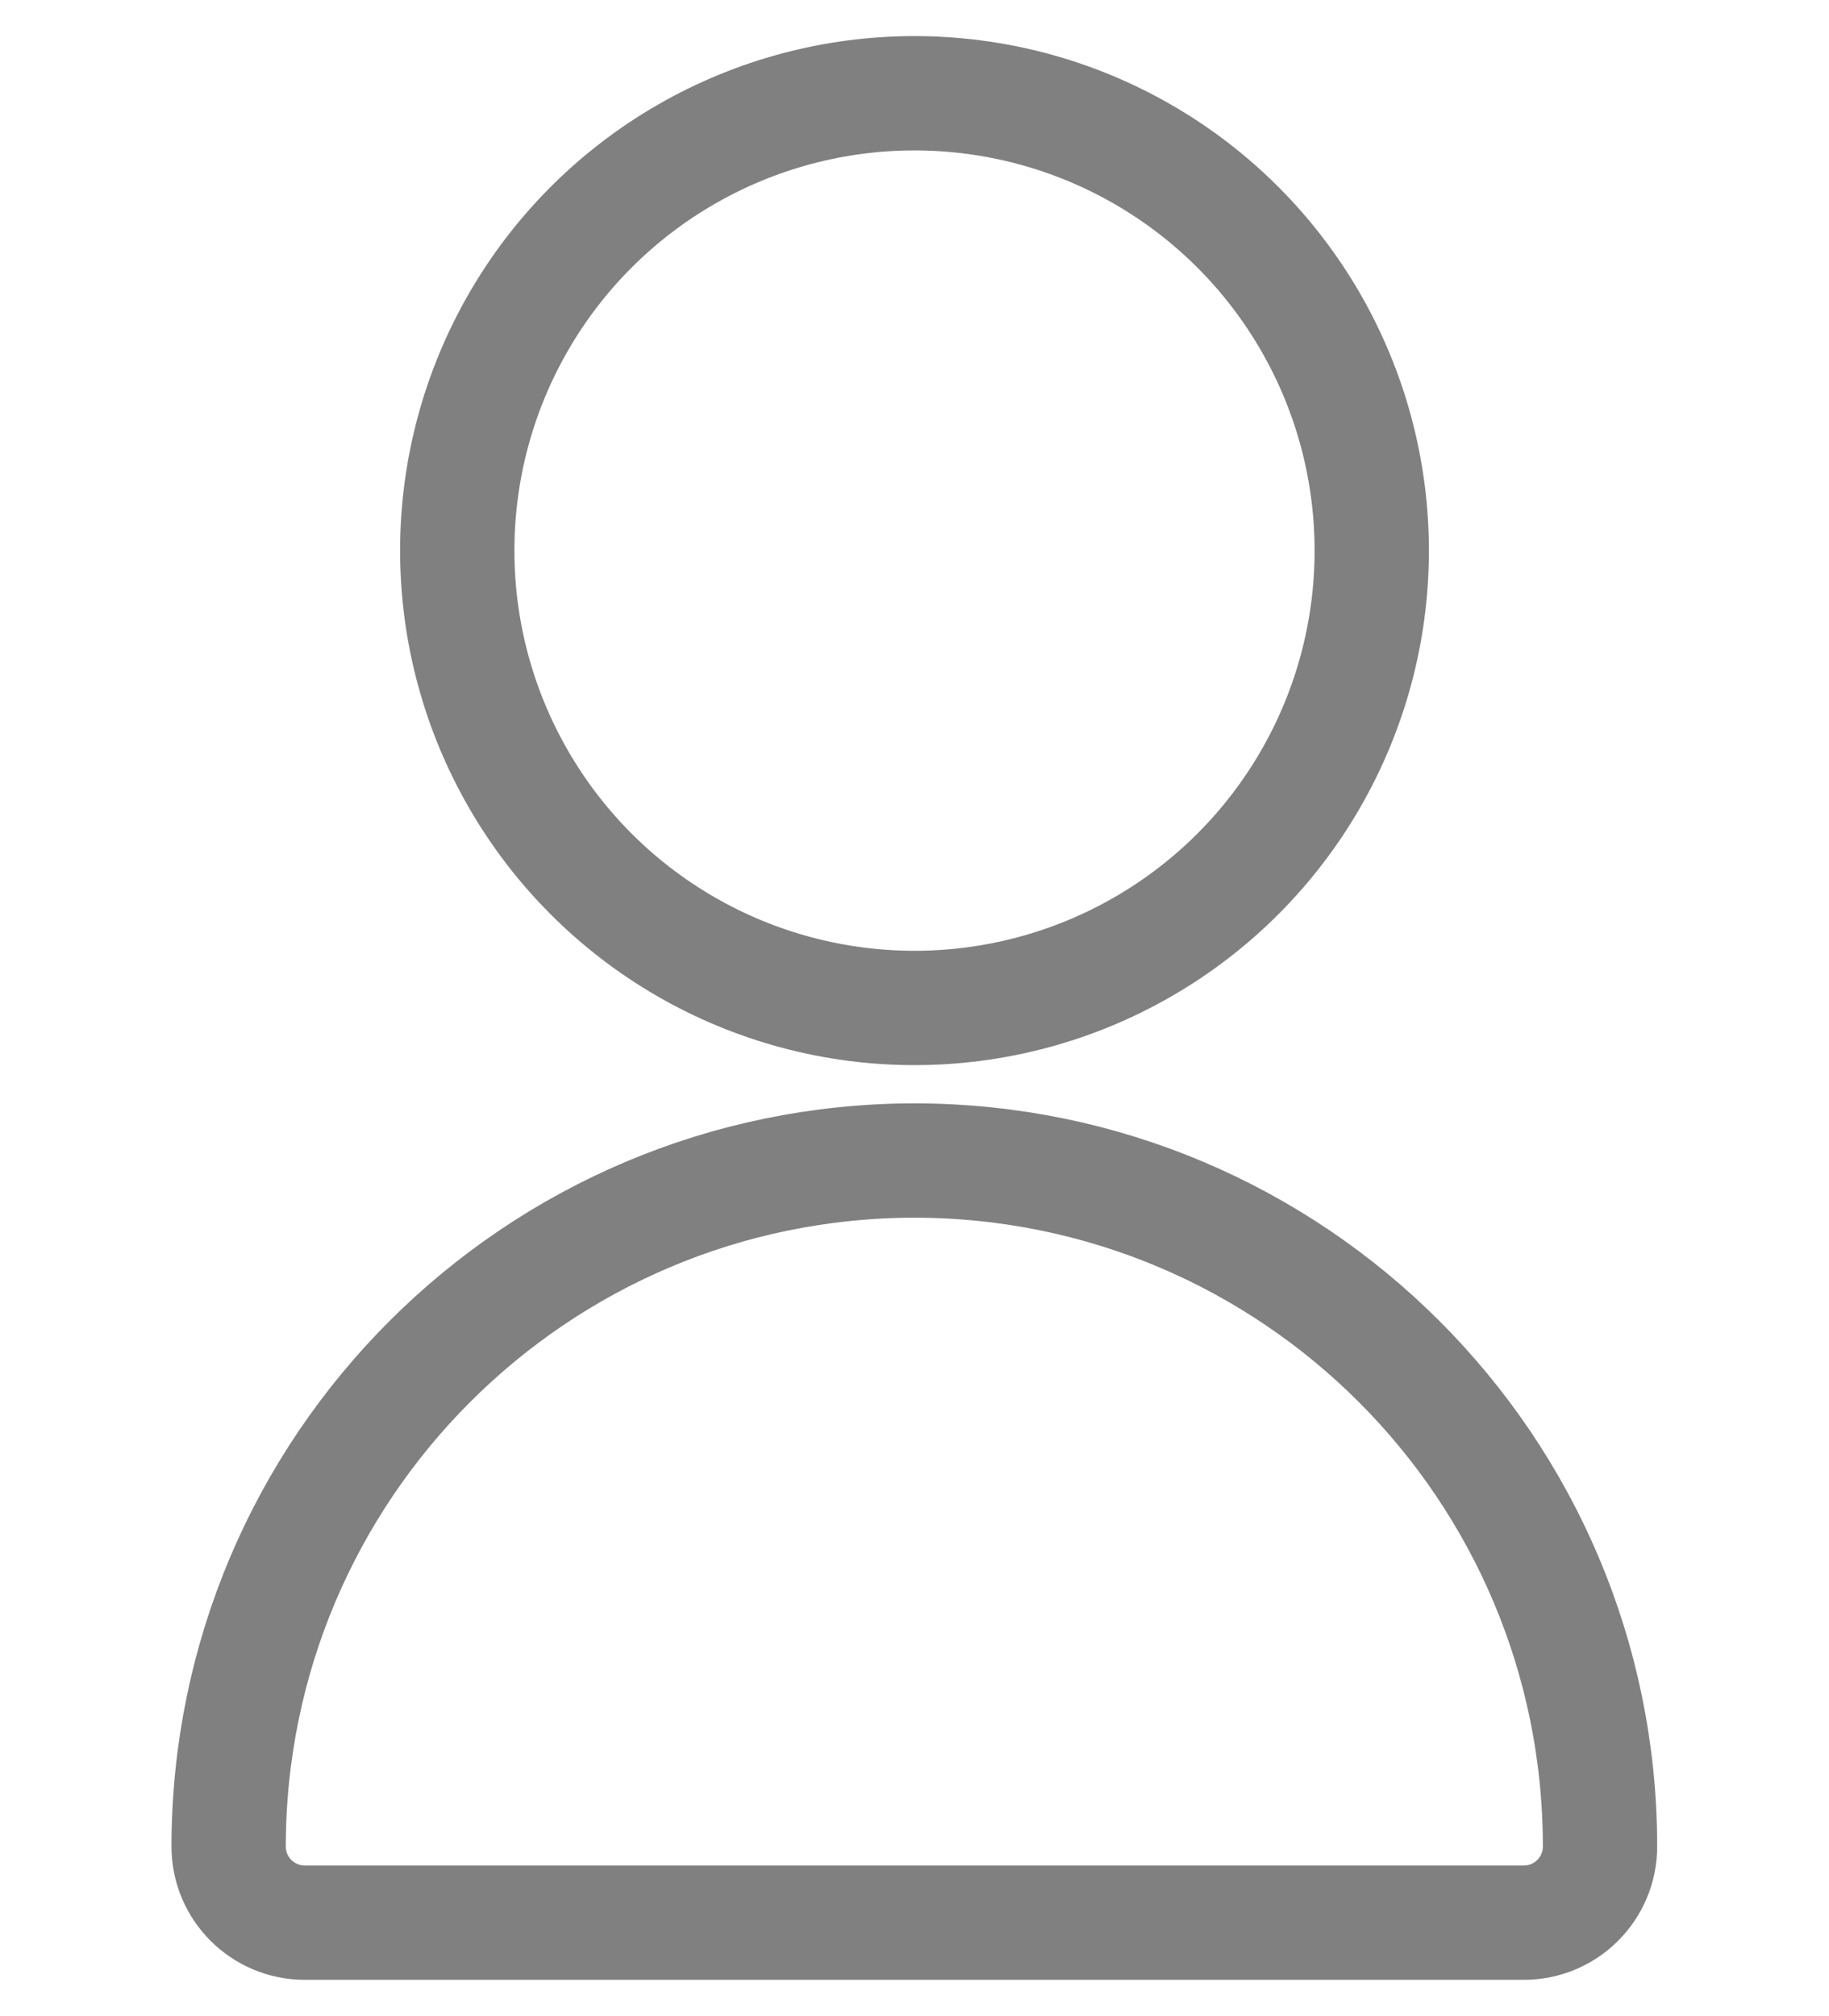 <?xml version="1.0" encoding="utf-8"?>
<!-- Generator: Adobe Illustrator 28.1.0, SVG Export Plug-In . SVG Version: 6.00 Build 0)  -->
<svg version="1.1" id="Capa_1" xmlns="http://www.w3.org/2000/svg" xmlns:xlink="http://www.w3.org/1999/xlink" x="0px" y="0px"
	 viewBox="0 0 512 564.2" style="enable-background:new 0 0 512 564.2;" xml:space="preserve">
<style type="text/css">
	.st0{fill:none;stroke:#808080;stroke-width:32;stroke-miterlimit:10;}
</style>
<g>
	<circle class="st0" cx="256" cy="154.1" r="128"/>
	<path class="st0" d="M256,324.8c-106,0.1-191.9,86-192,192c0,11.8,9.6,21.3,21.3,21.3h341.3c11.8,0,21.3-9.6,21.3-21.3
		C447.9,410.8,362,324.9,256,324.8z"/>
</g>
</svg>
